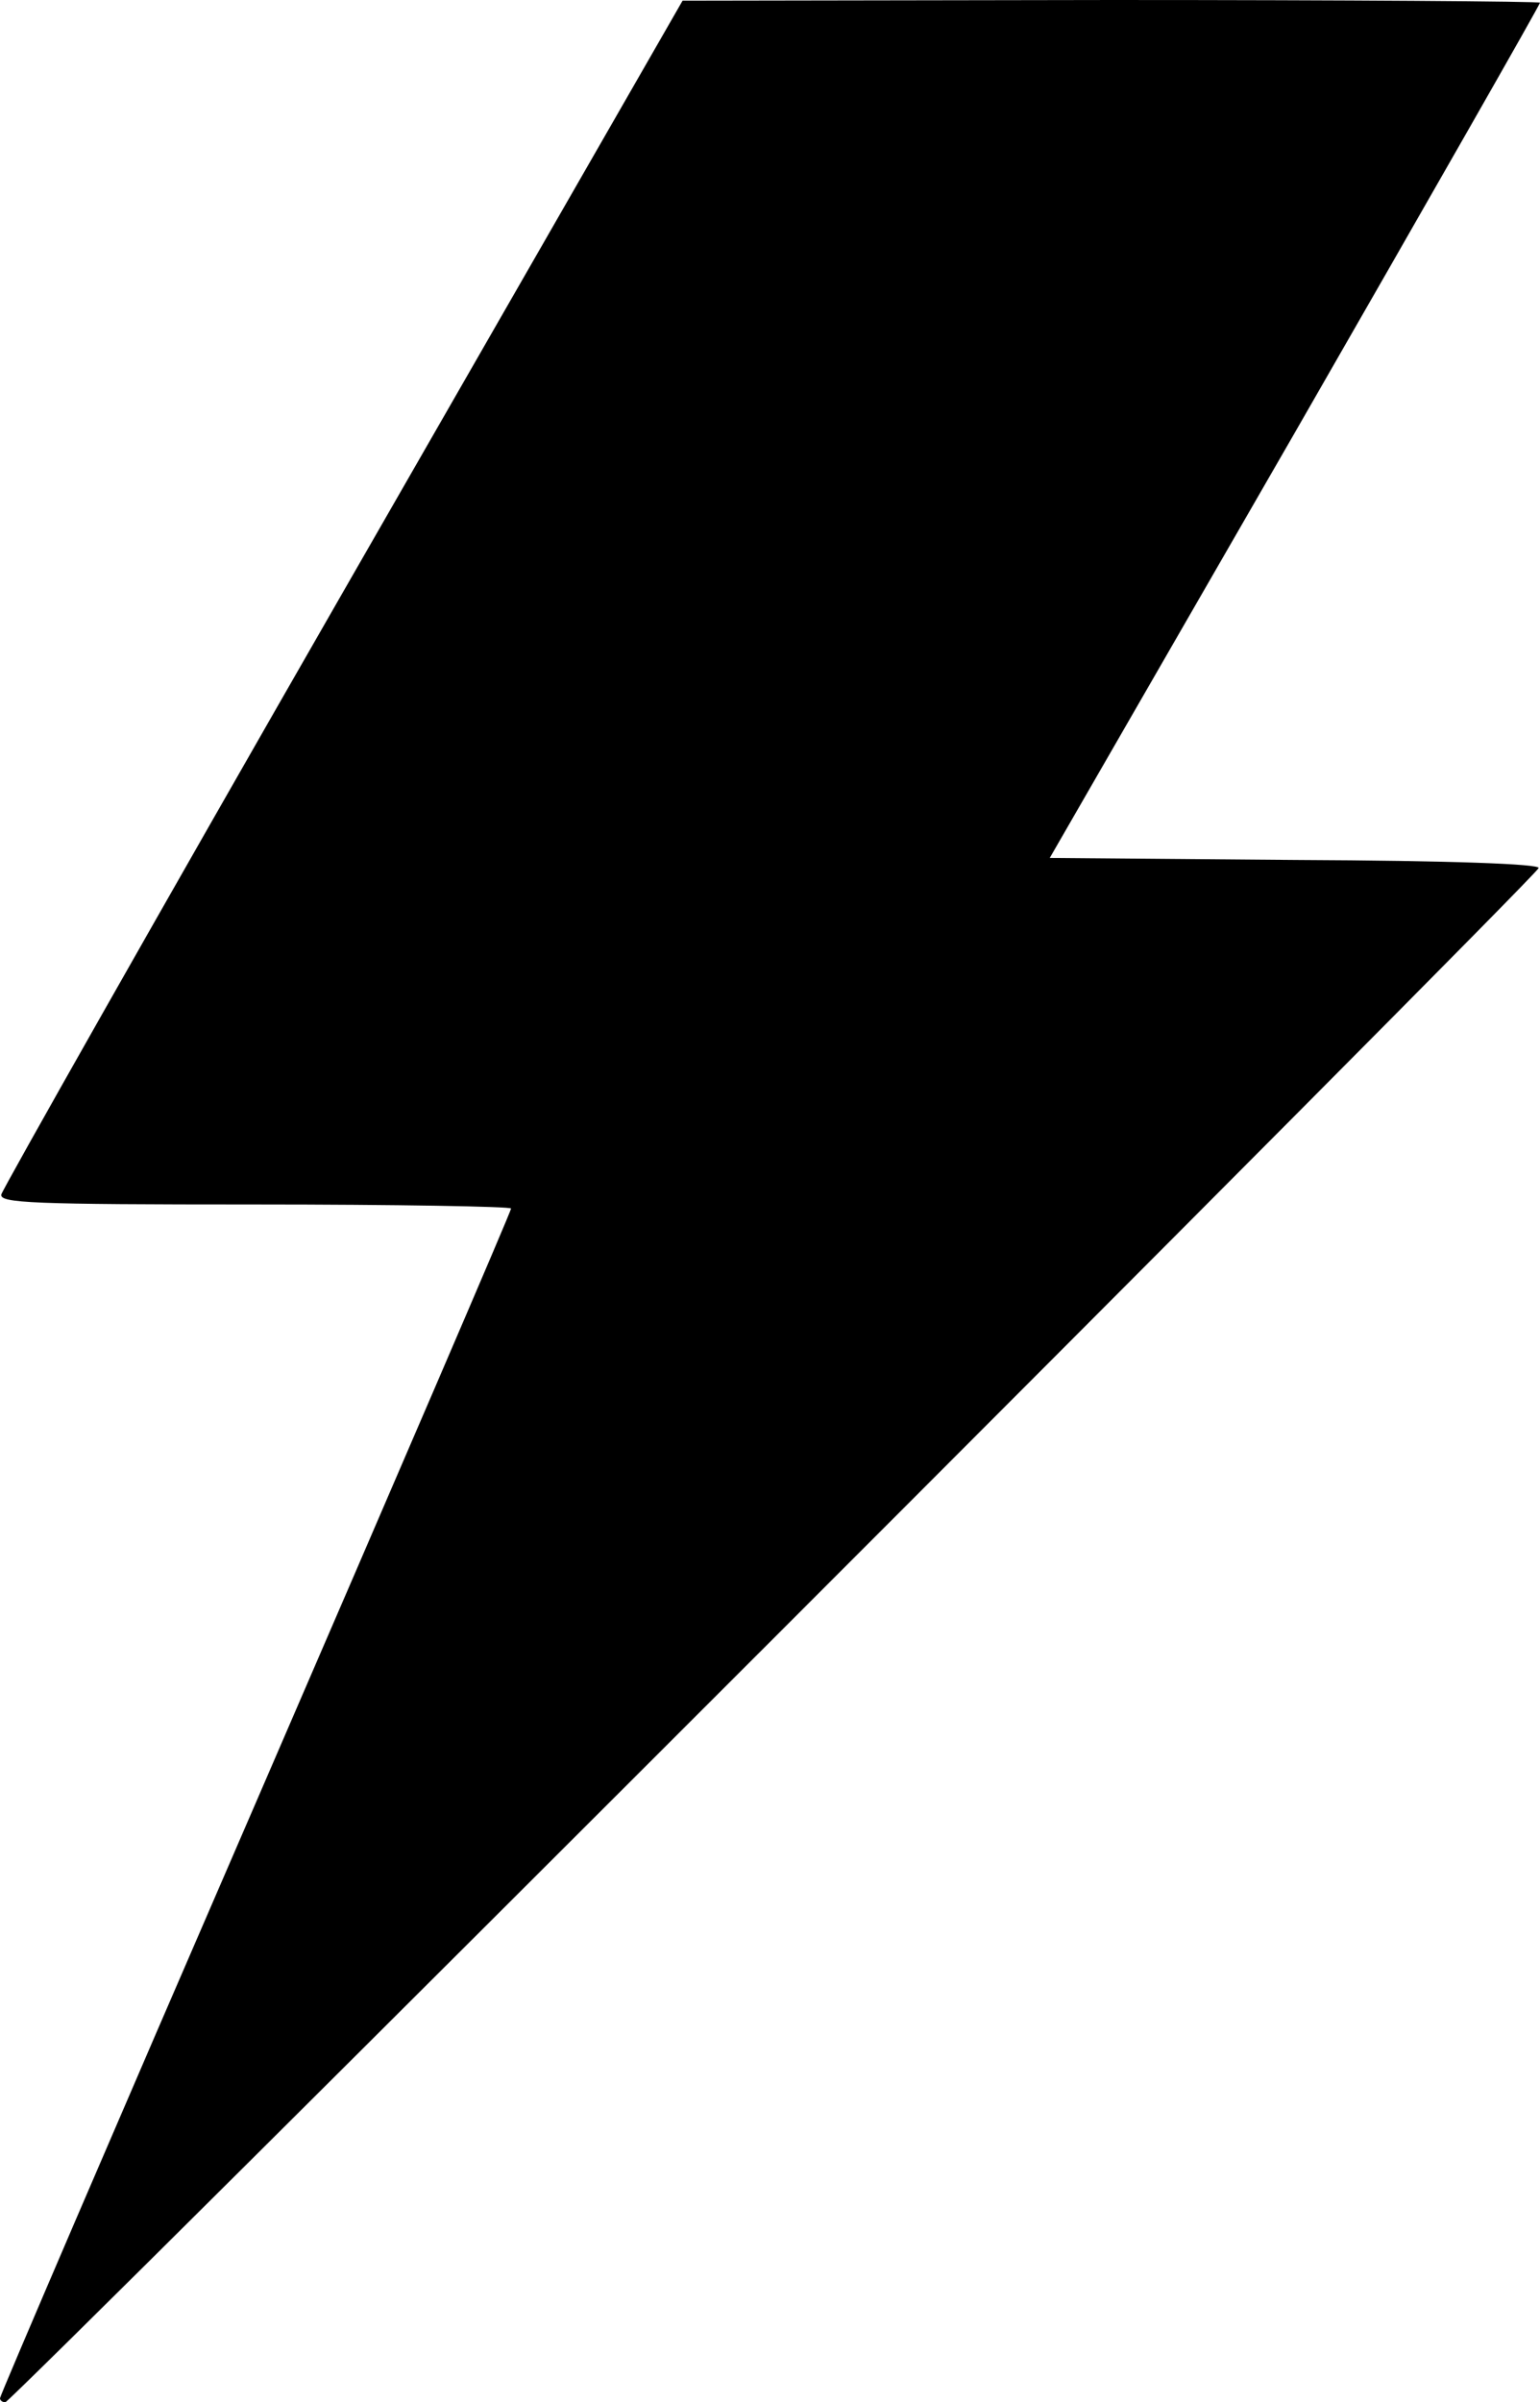 <?xml version="1.0" encoding="UTF-8" standalone="yes"?>
<svg version="1.0" xmlns="http://www.w3.org/2000/svg" width="229" height="357" viewBox="0 0 229 357" preserveAspectRatio="xMidYMid meet">
  <g transform="translate(0,357) scale(0.1,-0.1)" fill="#000000" stroke="none">
    <path d="M510 2690 c-278 -484 -506 -887 -508 -895 -3 -13 45 -15 377 -15 210
0 381 -3 381 -6 0 -4 -171 -401 -380 -884 -209 -482 -380 -880 -380 -884 0 -3
3 -6 8 -6 9 0 2276 2266 2280 2280 2 6 -128 11 -362 12 l-365 3 365 633 c200
348 364 635 364 638 0 2 -287 4 -637 4 l-638 -1 -505 -879z"/>
  </g>
</svg>